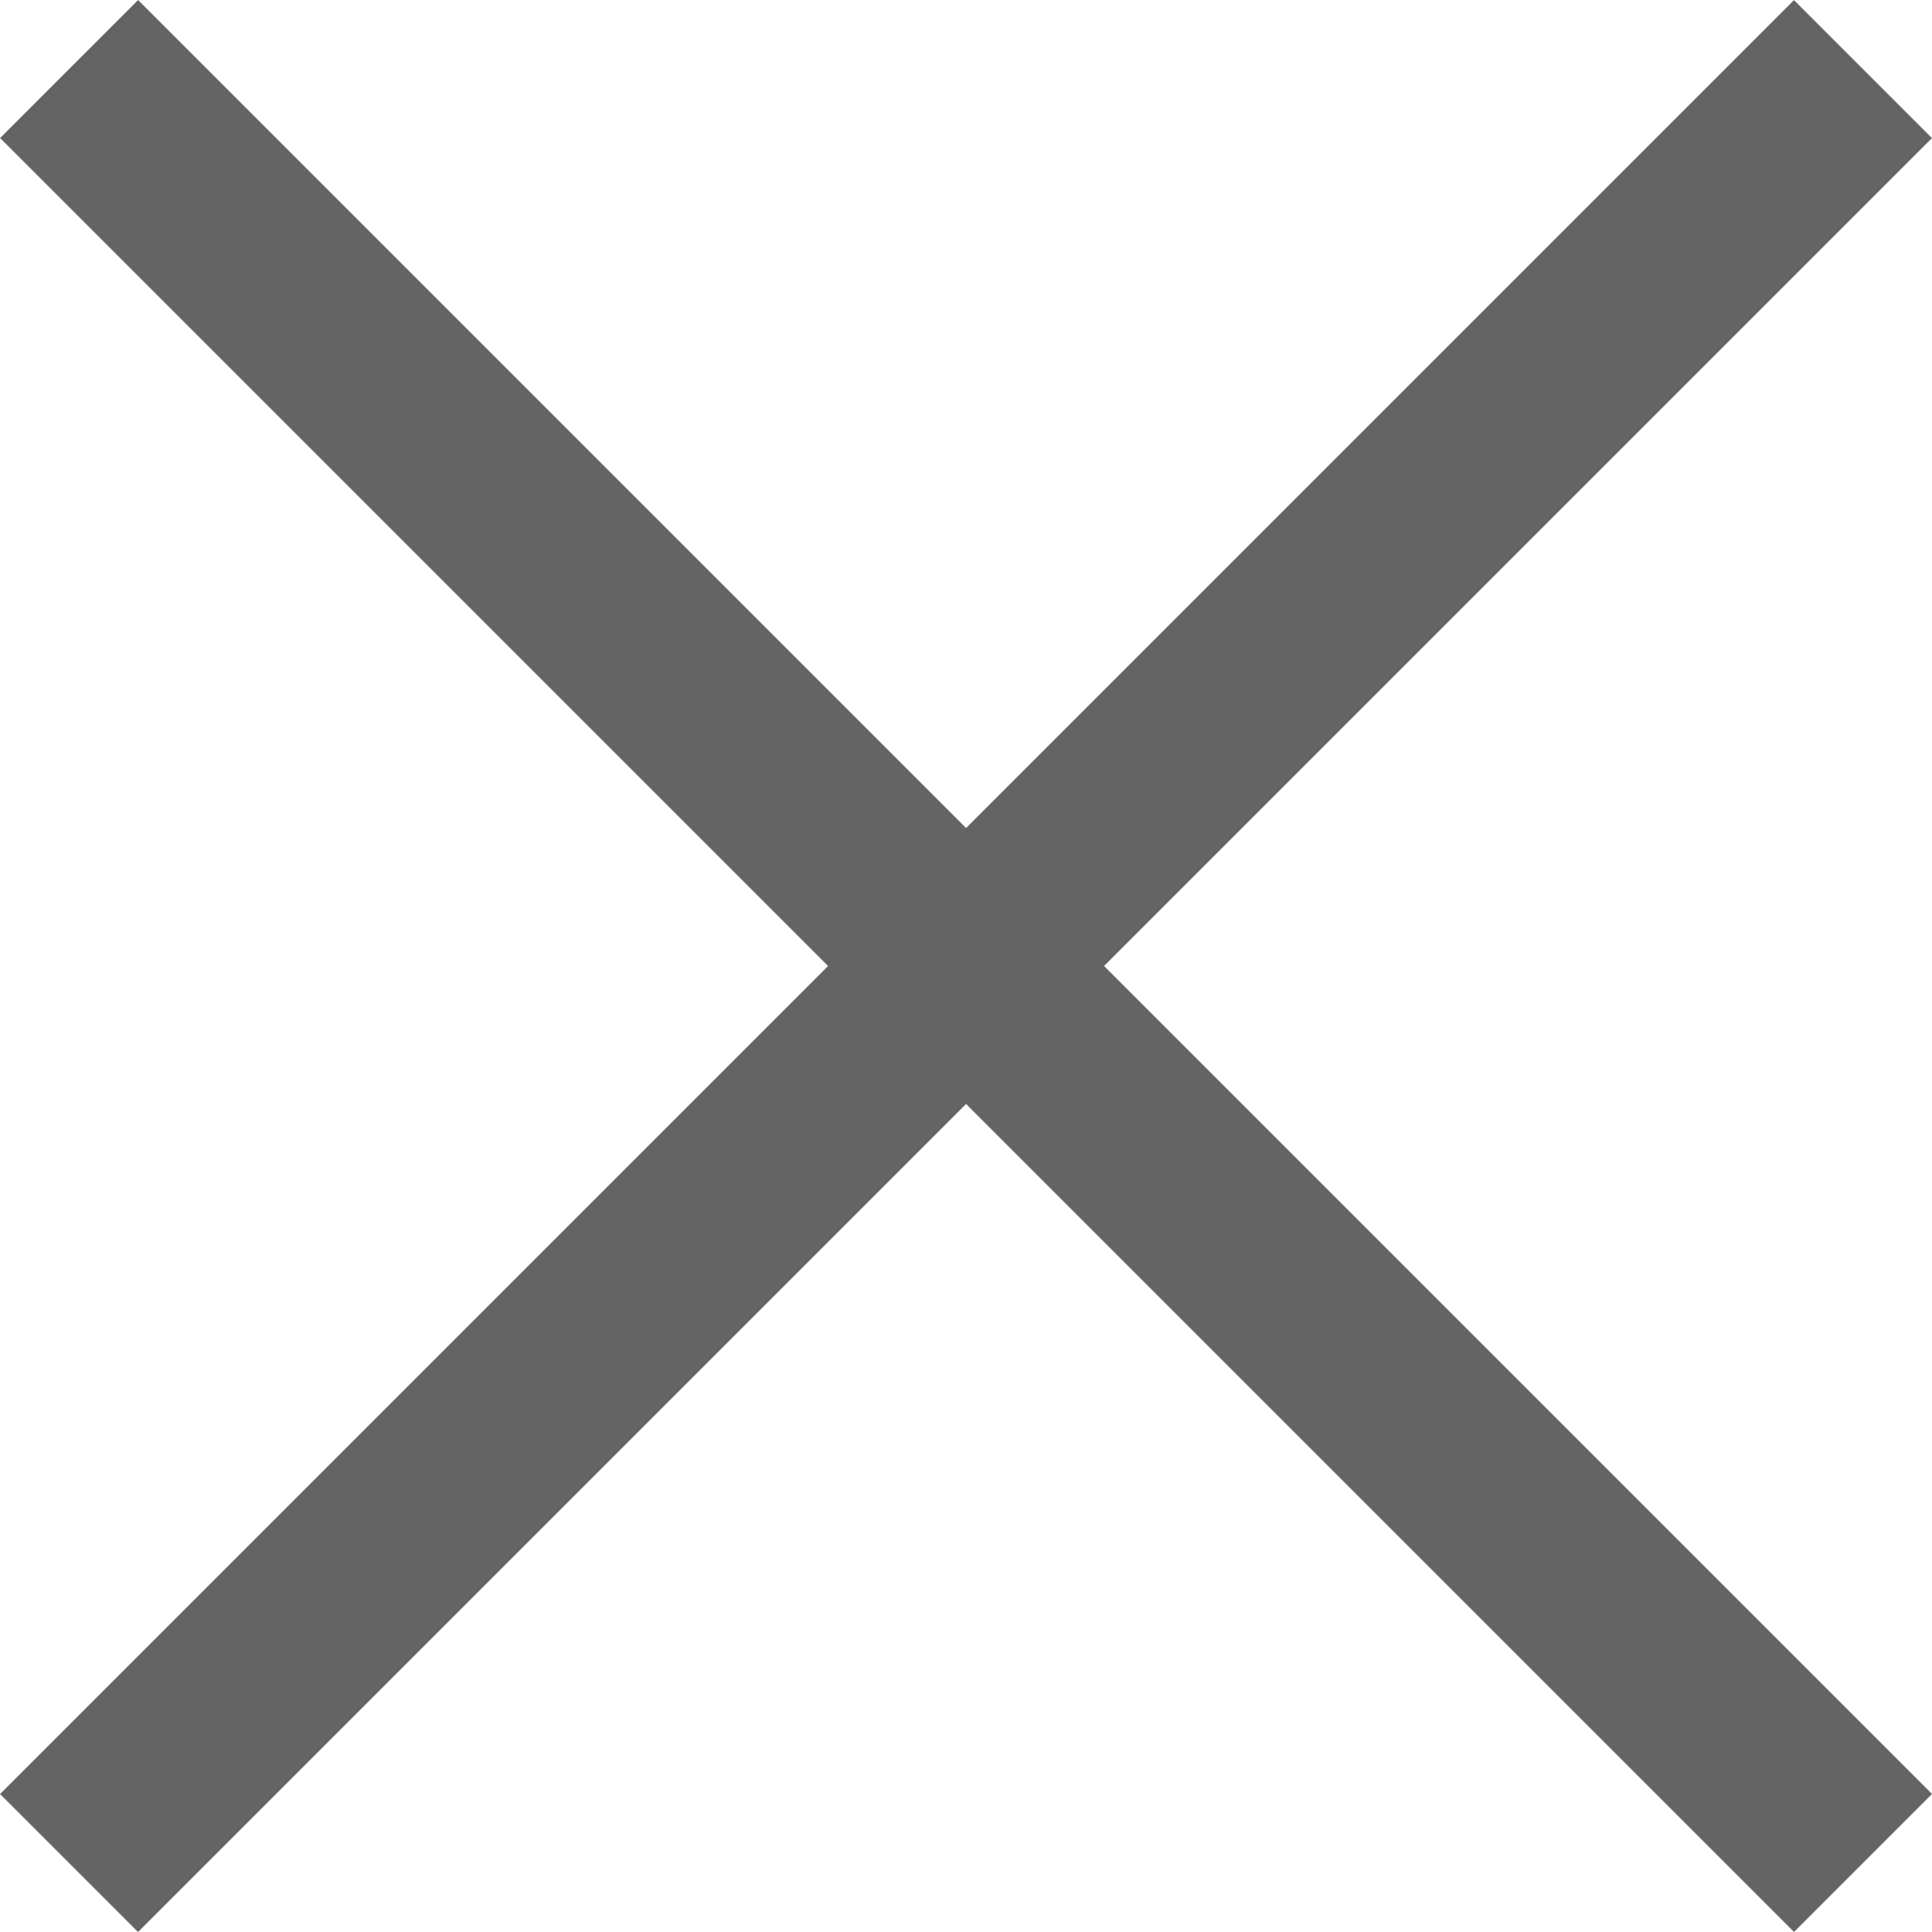 <svg xmlns="http://www.w3.org/2000/svg" viewBox="0 0 17.82 17.82"><defs><style>.cls-1{fill:#646464;}</style></defs><g id="レイヤー_2" data-name="レイヤー 2"><g id="レイヤー_9" data-name="レイヤー 9"><rect class="cls-1" x="8.01" y="-2.79" width="1.8" height="23.4" transform="translate(-3.69 8.91) rotate(-45)"/><rect class="cls-1" x="8.01" y="-2.79" width="1.8" height="23.4" transform="translate(8.91 -3.69) rotate(45)"/></g></g></svg>